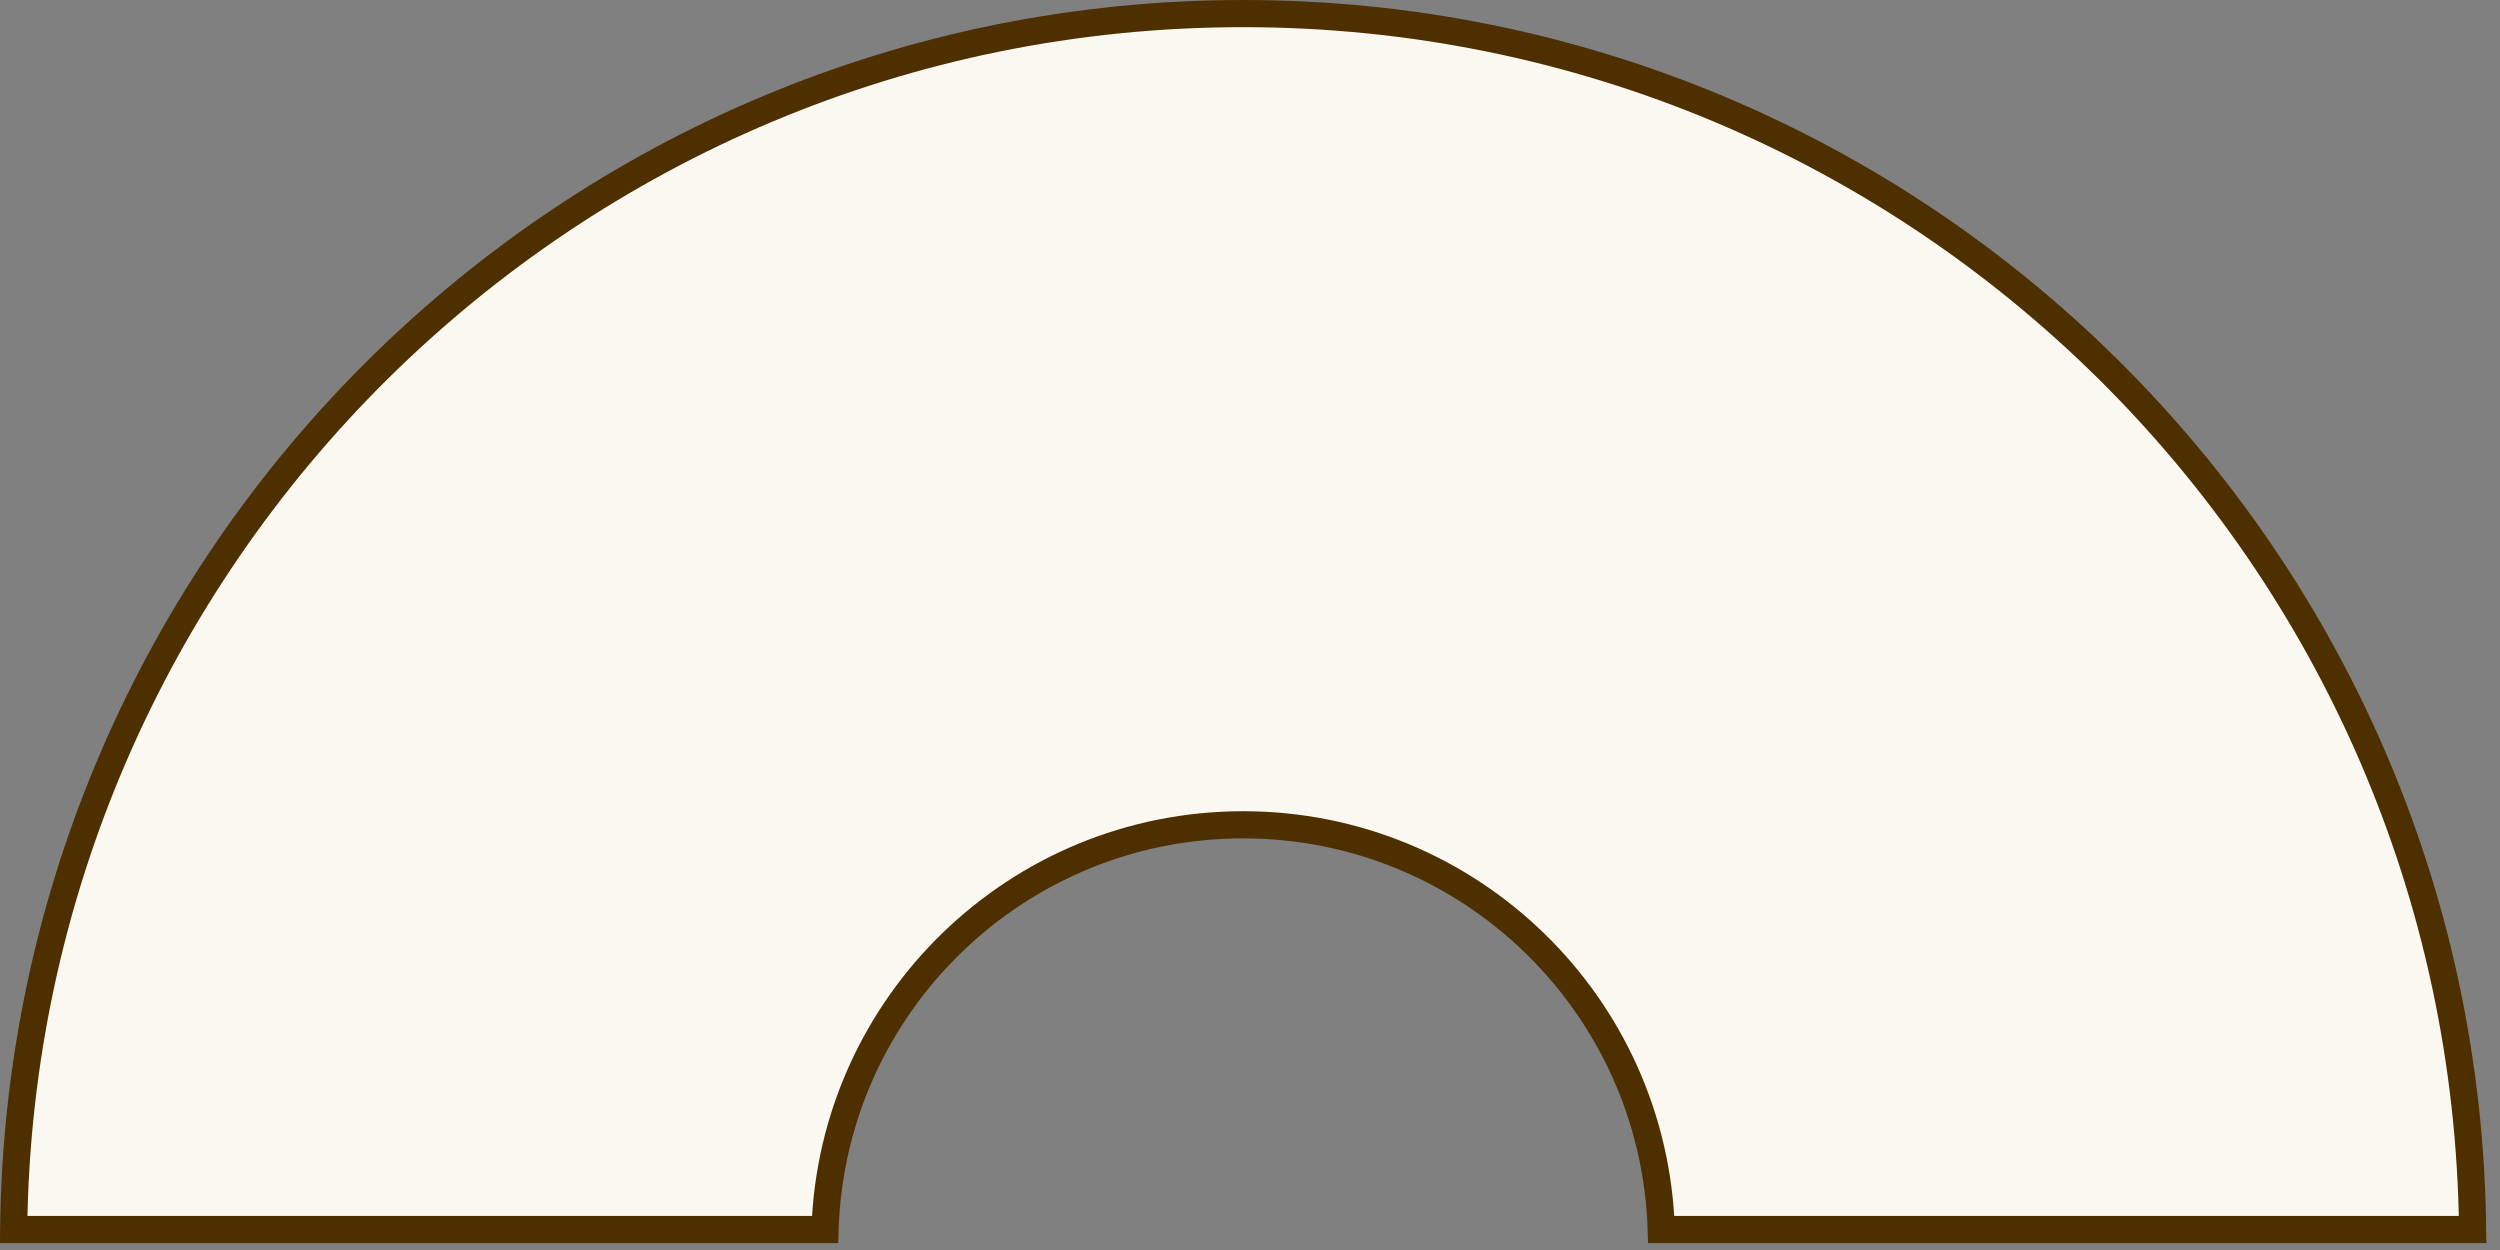 <?xml version="1.0" encoding="UTF-8"?> <svg xmlns="http://www.w3.org/2000/svg" width="138" height="69" viewBox="0 0 138 69" fill="none"><rect x="0" y="0" width="138" height="69" fill="#808080" stroke="none"/><path d="M68.621 45.529C56.119 45.529 45.937 55.465 45.541 67.871H0.754C1.156 30.732 31.387 0.75 68.621 0.75C105.855 0.75 136.086 30.732 136.488 67.871H91.701C91.305 55.465 81.123 45.529 68.621 45.529Z" fill="#FBF8F1" stroke="#4E2F00" stroke-width="1.5"></path></svg> 